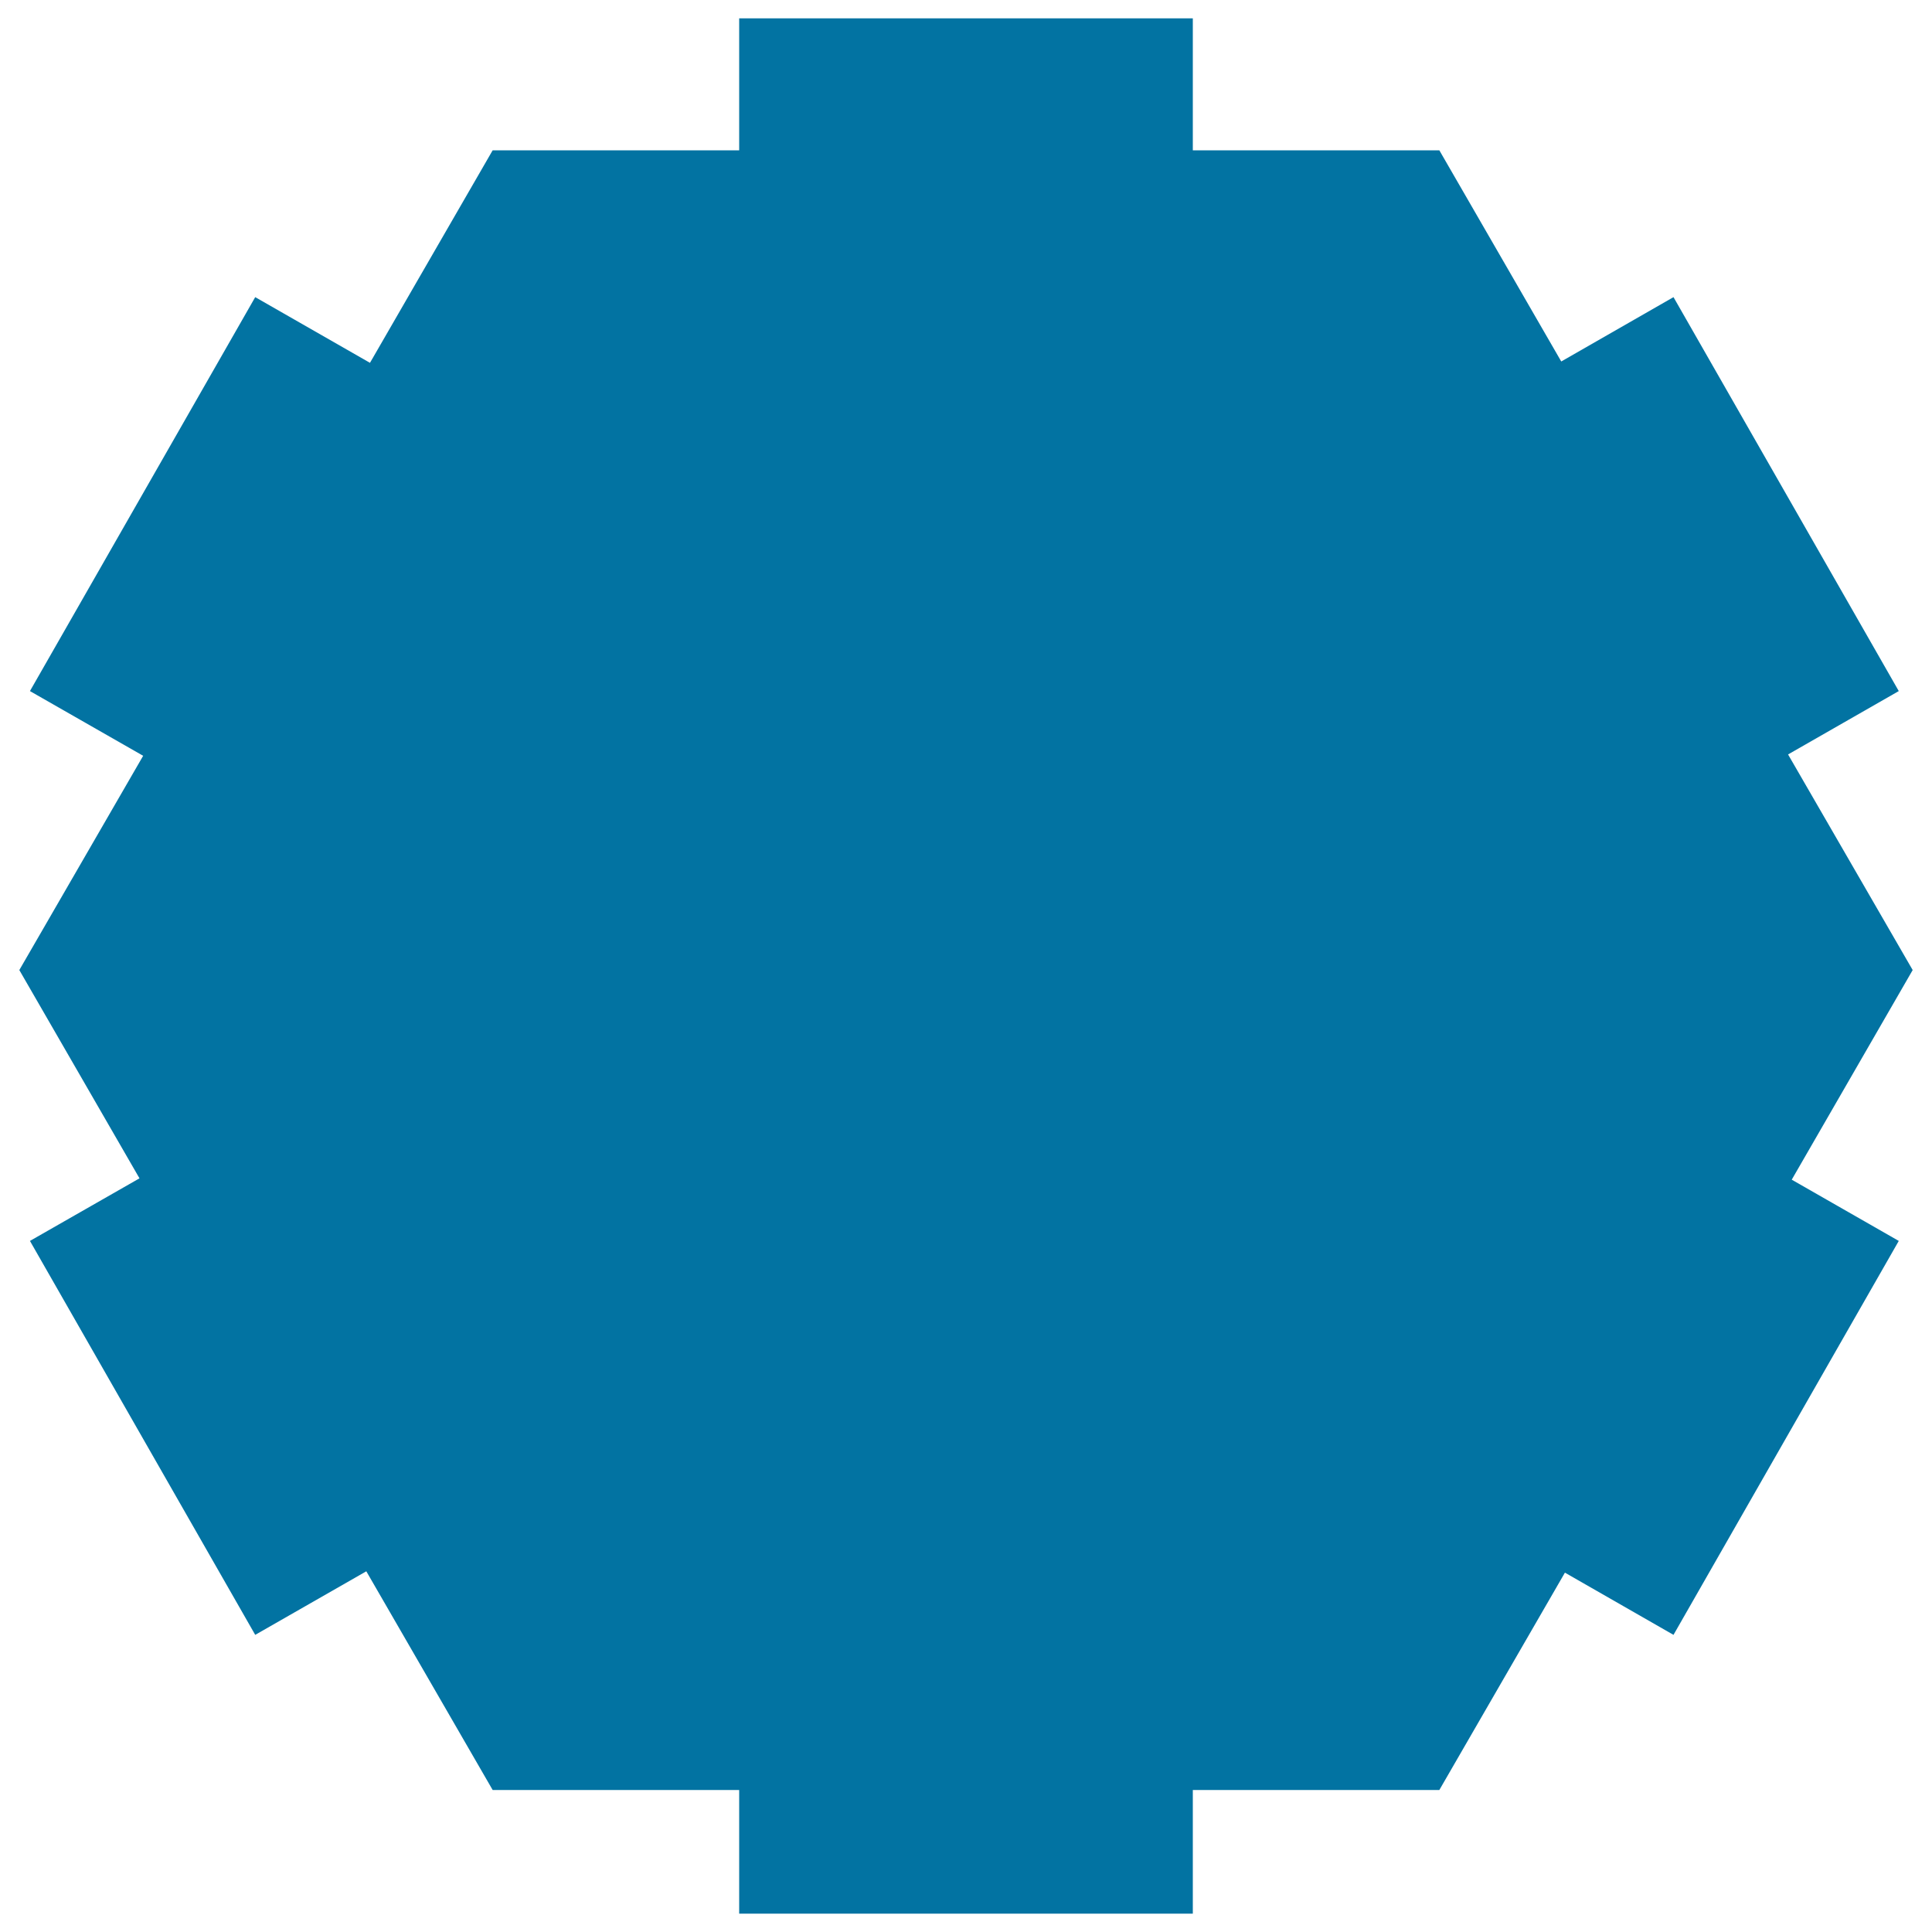 <svg xmlns="http://www.w3.org/2000/svg" viewBox="0 0 1000 1000" style="fill:#0273a2">
<title>War Fighter Shield SVG icon</title>
<g><g><polygon points="925.5,390.5 982.8,357.7 866.2,153.8 808.1,187.1 745,77.8 617.4,77.8 617.4,9.5 382.6,9.5 382.6,77.8 255,77.8 191.5,187.8 132.1,153.8 15.5,357.7 74.1,391.2 10,502.1 72.2,609.9 15.5,642.3 132.1,846.2 189.6,813.3 255,926.5 382.6,926.5 382.6,990.5 617.4,990.5 617.4,926.5 745,926.5 810,814 866.2,846.2 982.8,642.3 927.4,610.6 990,502.1 "/></g></g>
</svg>